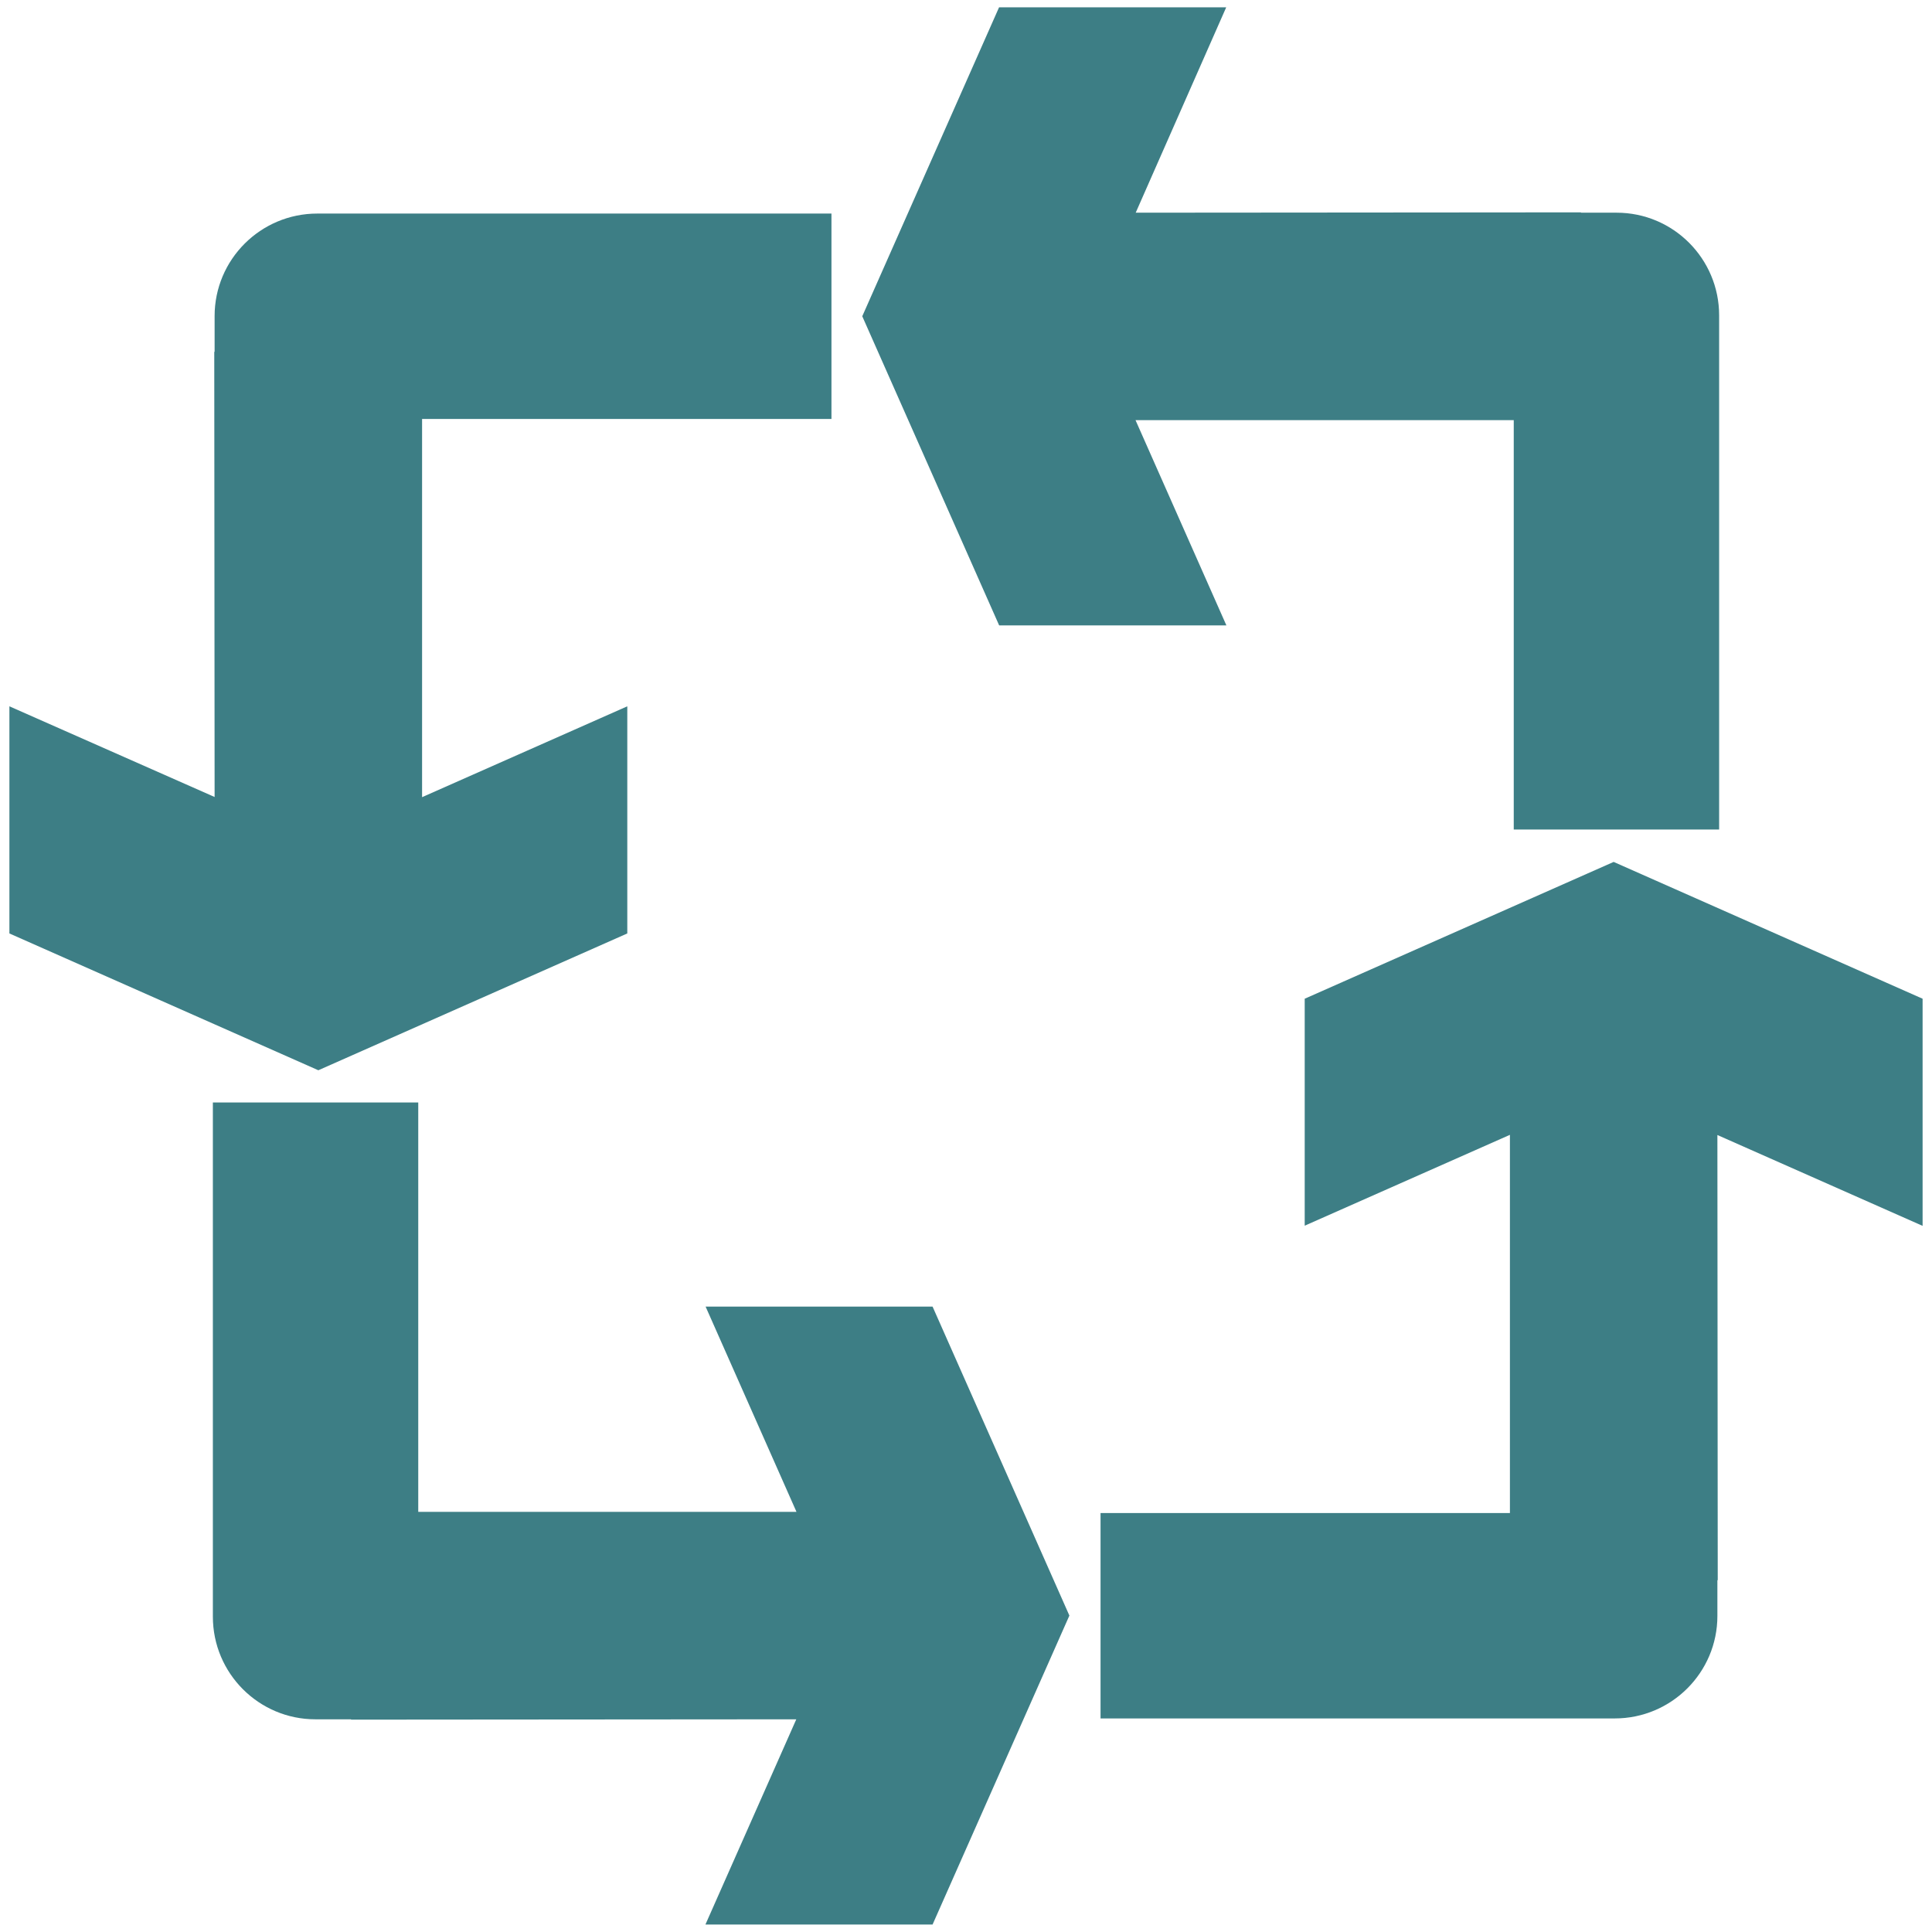 <?xml version="1.0" encoding="UTF-8"?>
<svg id="Layer_1" xmlns="http://www.w3.org/2000/svg" version="1.1" viewBox="0 0 111 111">
  <!-- Generator: Adobe Illustrator 29.1.0, SVG Export Plug-In . SVG Version: 2.1.0 Build 142)  -->
  <defs>
    <style>
      .st0 {
        fill: #3d7e85;
      }
    </style>
  </defs>
  <path class="st0" d="M53.59,75.07h-13.05l5.22,11.79h-21.73s0-23.52,0-23.52h-11.8v29.54c0,3.26,2.64,5.9,5.89,5.9h2.05v.02s25.58-.02,25.58-.02l-5.22,11.79h13.05l7.86-17.75-7.86-17.75Z"/>
  <path class="st0" d="M36.04,53.63v-13.05l-11.79,5.22v-21.73s23.52,0,23.52,0v-11.8h-29.54c-3.26,0-5.9,2.64-5.9,5.89v2.05h-.02s.02,25.58.02,25.58L.54,40.58v13.05l17.75,7.86,17.75-7.86Z"/>
  <path class="st0" d="M57.41,35.93h13.05l-5.22-11.79h21.73s0,23.52,0,23.52h11.8v-29.54c0-3.26-2.64-5.9-5.89-5.9h-2.05v-.02s-25.58.02-25.58.02L70.45.42h-13.05l-7.86,17.75,7.86,17.75Z"/>
  <path class="st0" d="M74.96,57.37v13.05l11.79-5.22v21.73s-23.52,0-23.52,0v11.8h29.54c3.26,0,5.9-2.64,5.9-5.89v-2.05h.02s-.02-25.58-.02-25.58l11.79,5.22v-13.05l-17.75-7.86-17.75,7.86Z"/>
</svg>